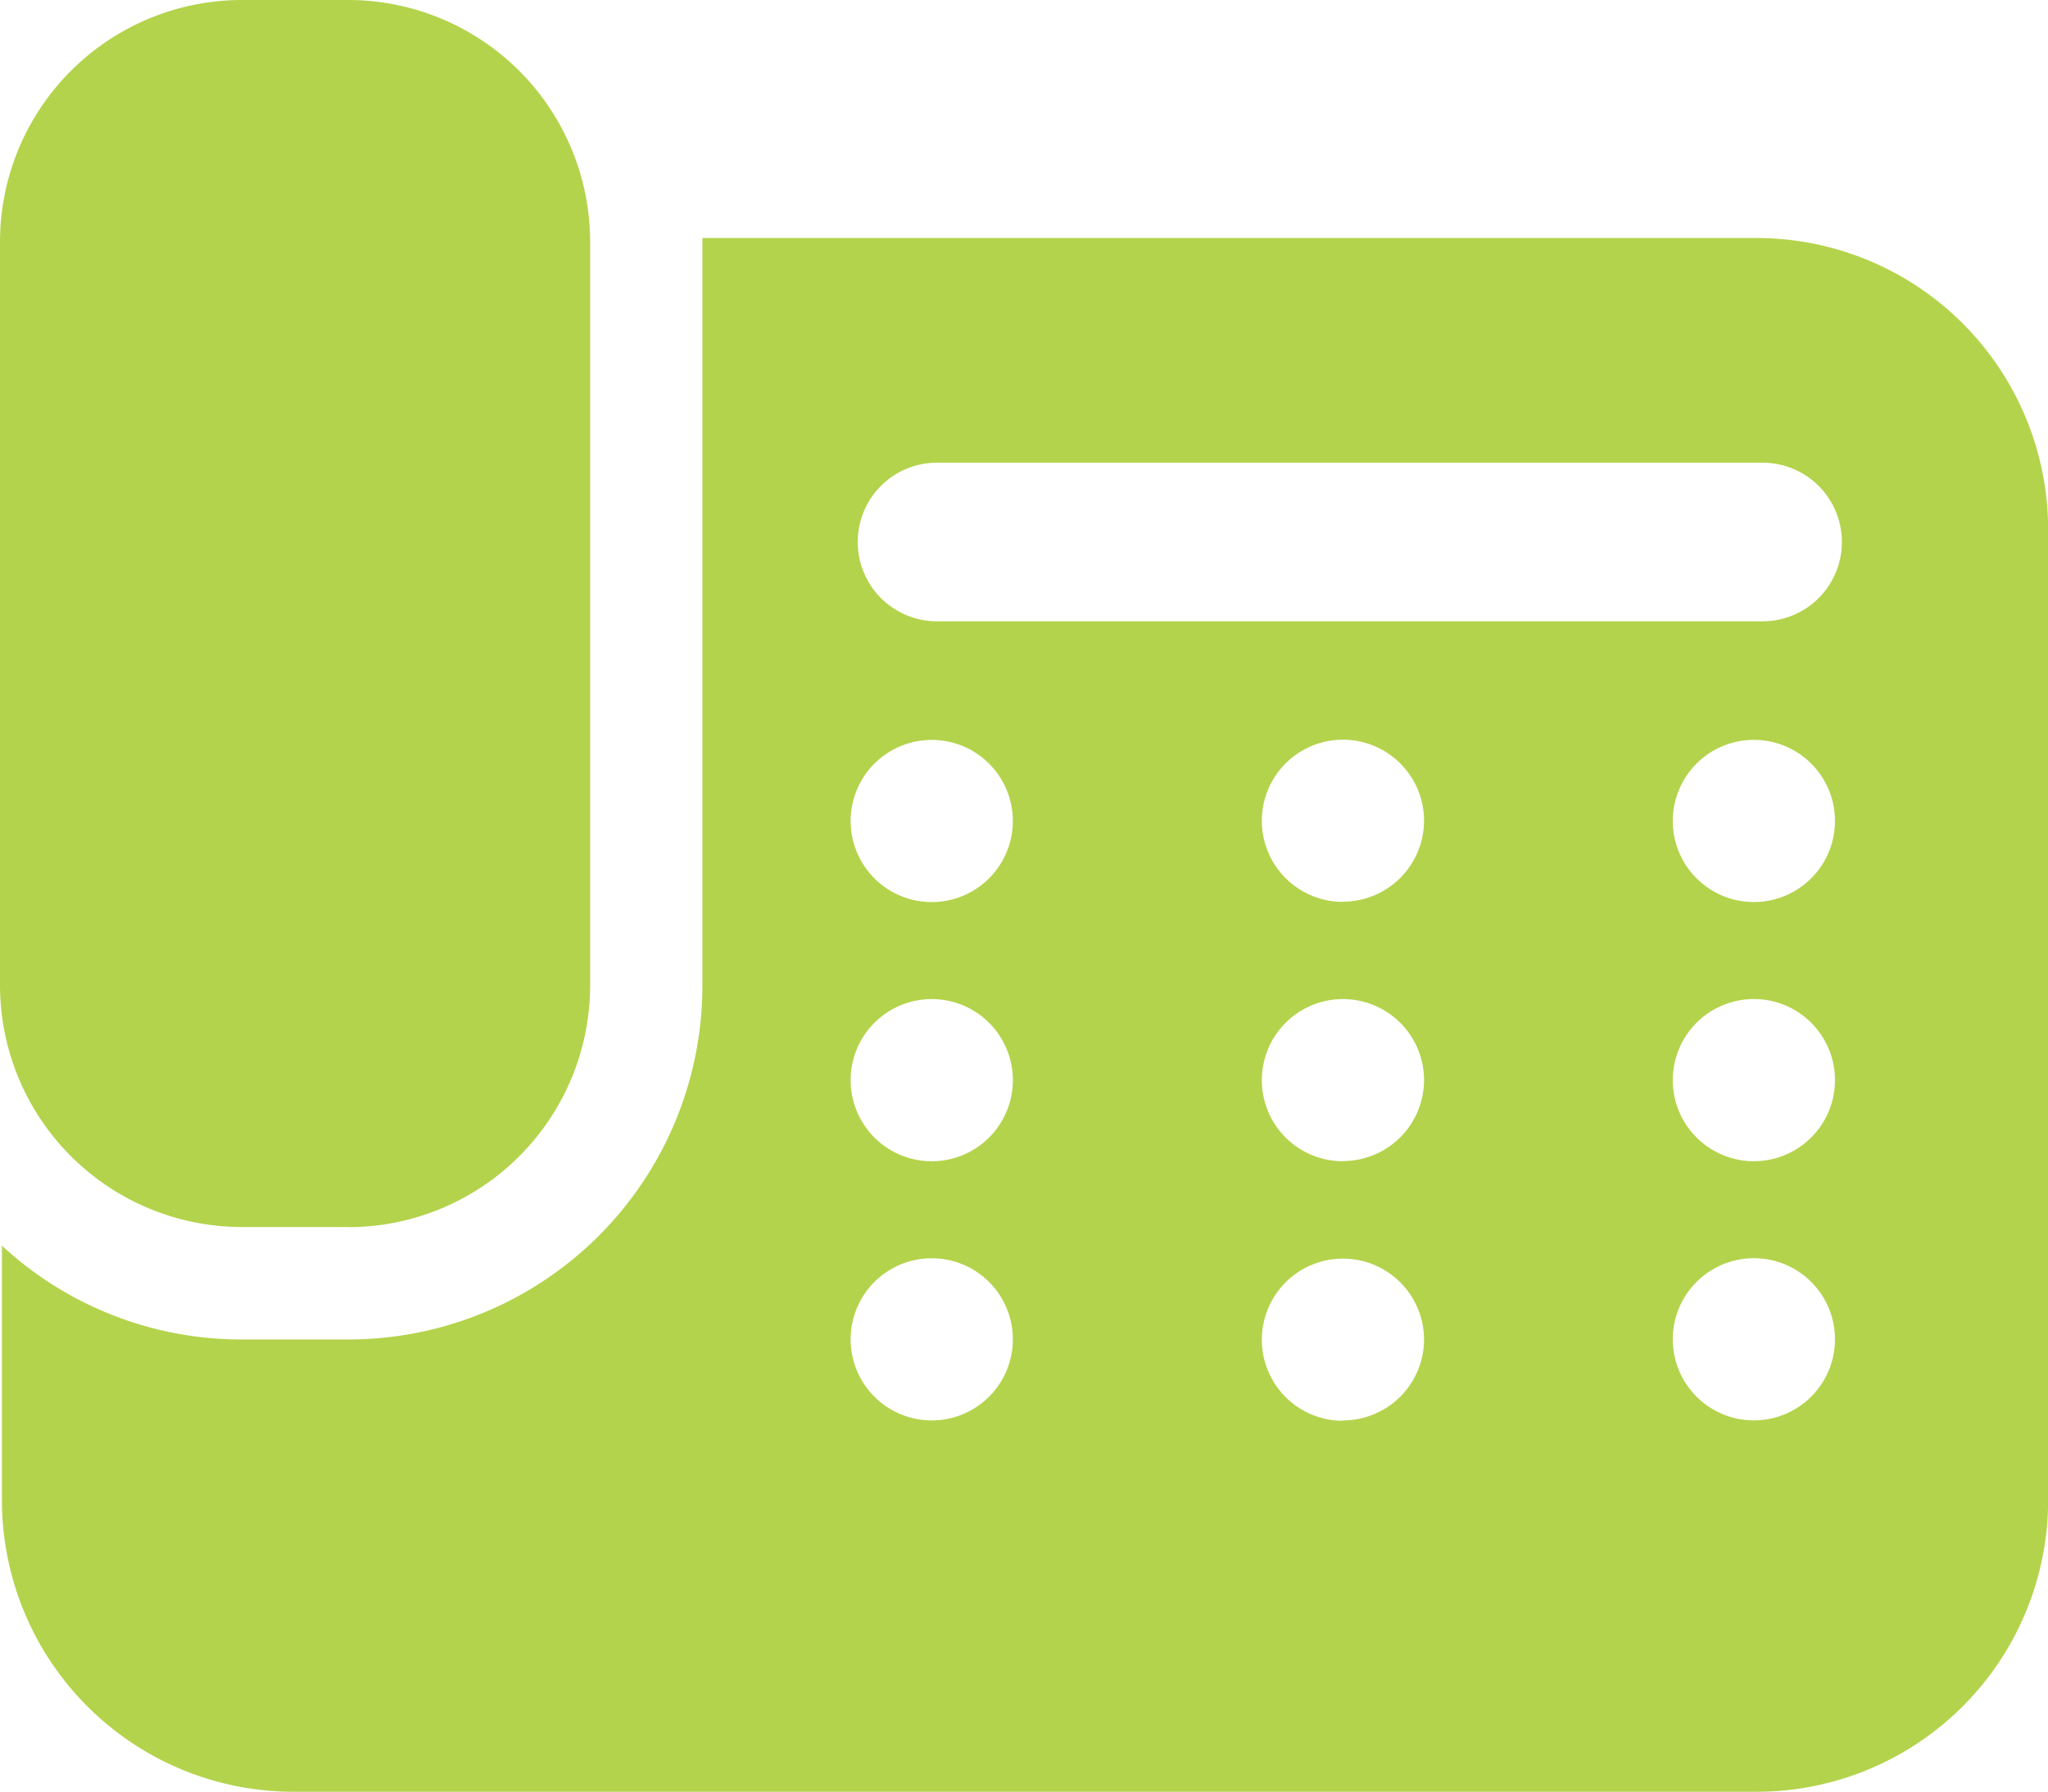 <svg xmlns="http://www.w3.org/2000/svg" xmlns:xlink="http://www.w3.org/1999/xlink" width="49.772" height="43.556" viewBox="0 0 49.772 43.556"><defs><clipPath id="a"><rect width="49.772" height="43.556" fill="#b4d34c"/></clipPath></defs><g clip-path="url(#a)"><path d="M42.9,29.676H17.262c0,.026,0,.052,0,.079v18.1a8.6,8.6,0,0,1-8.595,8.595H6.057A8.561,8.561,0,0,1,.239,54.17v6.208a7.088,7.088,0,0,0,7.067,7.067H42.9a7.088,7.088,0,0,0,7.067-7.067V36.743A7.088,7.088,0,0,0,42.9,29.676M22.836,58.418a1.971,1.971,0,1,1,1.971-1.971,1.972,1.972,0,0,1-1.971,1.971m0-6.3a1.971,1.971,0,1,1,1.971-1.971,1.971,1.971,0,0,1-1.971,1.971m0-6.3a1.971,1.971,0,1,1,1.971-1.971,1.972,1.972,0,0,1-1.971,1.971m9.987,12.609A1.971,1.971,0,1,1,34.8,56.447a1.972,1.972,0,0,1-1.971,1.971m0-6.3A1.971,1.971,0,1,1,34.8,50.142a1.971,1.971,0,0,1-1.971,1.971m0-6.3A1.971,1.971,0,1,1,34.8,43.837a1.972,1.972,0,0,1-1.971,1.971m9.987,12.609a1.971,1.971,0,1,1,1.971-1.971,1.972,1.972,0,0,1-1.971,1.971m0-6.3a1.971,1.971,0,1,1,1.971-1.971,1.971,1.971,0,0,1-1.971,1.971m0-6.3a1.971,1.971,0,1,1,1.971-1.971,1.972,1.972,0,0,1-1.971,1.971m.216-6.824H22.965a1.928,1.928,0,1,1,0-3.856H43.027a1.928,1.928,0,0,1,0,3.856" transform="translate(-0.192 -23.89)" fill="#b4d34c" fill-rule="evenodd"/><path d="M8.477,29.827H5.865A5.882,5.882,0,0,1,0,23.962V5.865A5.882,5.882,0,0,1,5.865,0H8.477a5.882,5.882,0,0,1,5.865,5.865v18.1a5.882,5.882,0,0,1-5.865,5.865" fill="#b4d34c"/></g></svg>